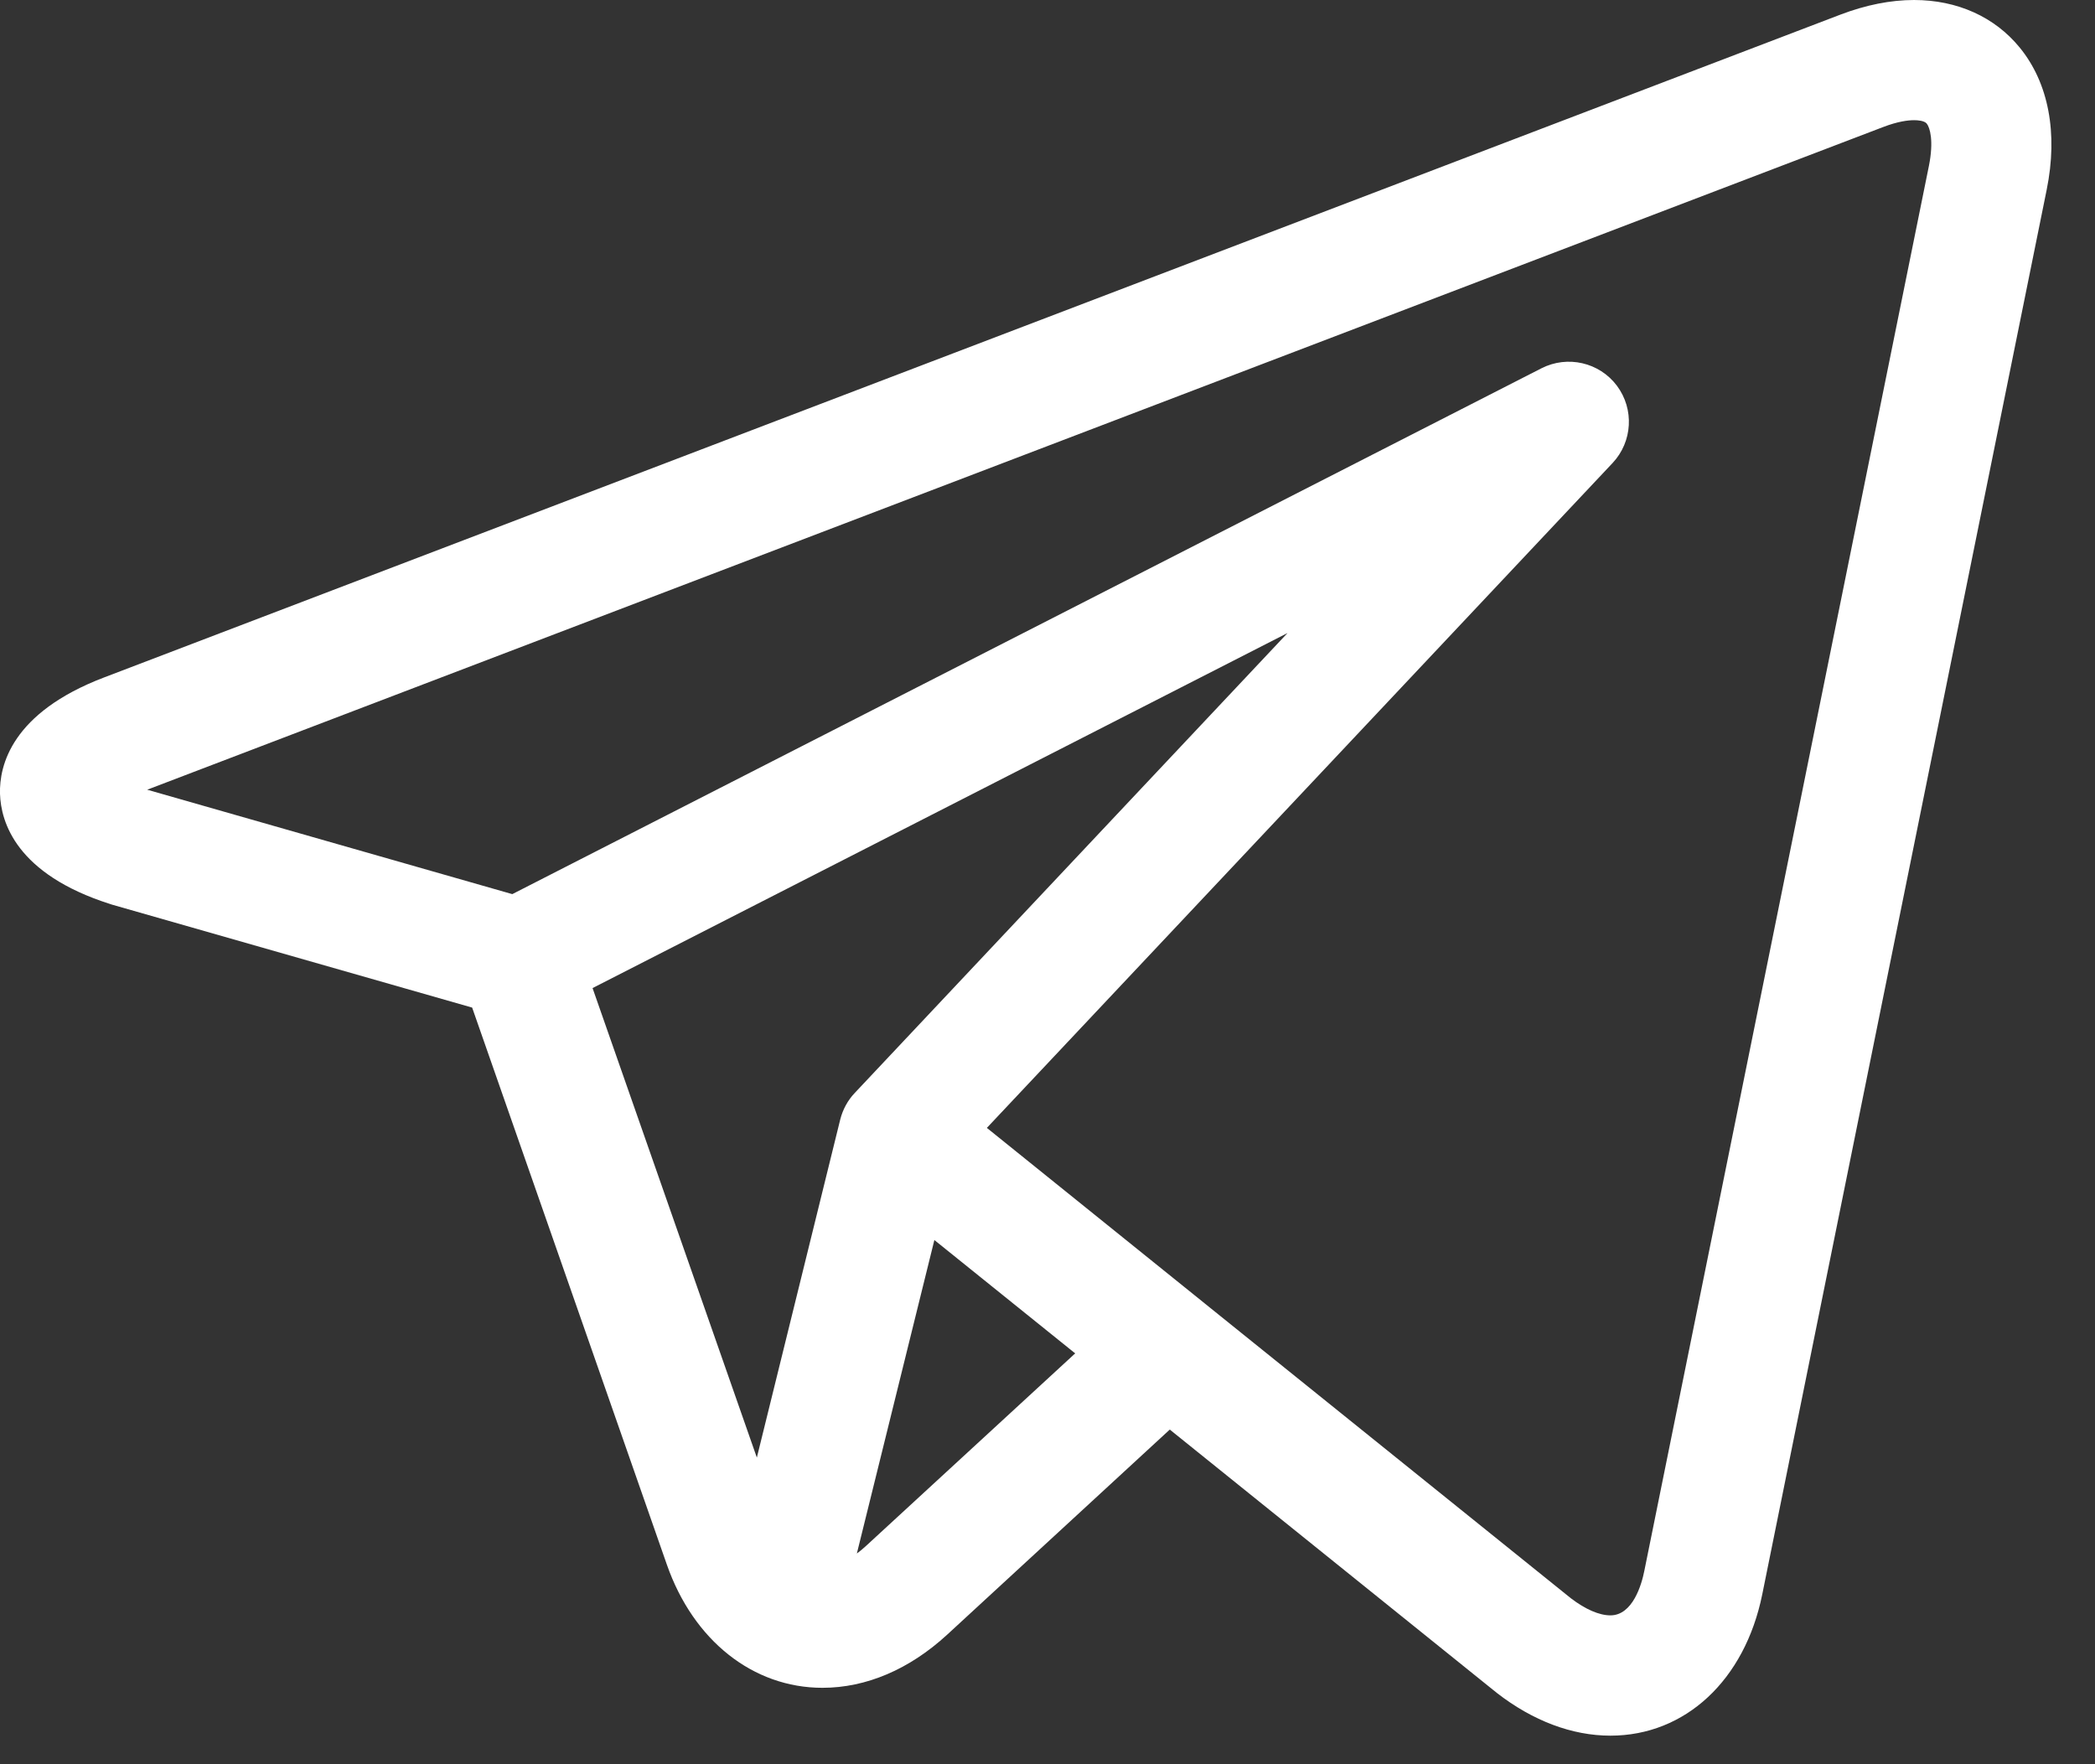 <?xml version="1.0" encoding="UTF-8"?> <svg xmlns="http://www.w3.org/2000/svg" width="19" height="16" viewBox="0 0 19 16" fill="none"><rect x="0" y="0" width="19" height="16" fill="#333333" stroke="none"/> <path d="M18.317 0.431C18.09 0.153 17.75 0 17.359 0C17.146 0 16.921 0.045 16.69 0.133L0.941 6.145C0.106 6.464 -0.007 6.942 0 7.199C0.008 7.456 0.147 7.928 1 8.199C1.005 8.201 1.01 8.202 1.015 8.204L4.282 9.138L6.048 14.19C6.289 14.879 6.83 15.307 7.459 15.307C7.856 15.307 8.247 15.14 8.589 14.826L10.609 12.965L13.54 15.325C13.54 15.325 13.541 15.326 13.541 15.326L13.569 15.348C13.571 15.35 13.574 15.352 13.576 15.354C13.902 15.607 14.258 15.741 14.605 15.741C15.284 15.741 15.824 15.238 15.982 14.461L18.562 1.72C18.666 1.208 18.579 0.751 18.317 0.431ZM5.374 8.961L11.677 5.741L7.753 9.911C7.688 9.979 7.643 10.063 7.62 10.154L6.864 13.219L5.374 8.961ZM7.85 14.024C7.824 14.048 7.798 14.069 7.771 14.089L8.474 11.246L9.751 12.274L7.85 14.024ZM17.494 1.503L14.913 14.245C14.889 14.367 14.809 14.65 14.605 14.65C14.504 14.65 14.378 14.595 14.248 14.496L10.927 11.822C10.927 11.821 10.926 11.821 10.926 11.821L8.95 10.229L14.625 4.199C14.806 4.006 14.823 3.711 14.664 3.498C14.505 3.286 14.216 3.22 13.98 3.34L4.646 8.109L1.335 7.162L17.079 1.152C17.212 1.101 17.305 1.09 17.359 1.09C17.392 1.09 17.452 1.094 17.474 1.121C17.503 1.157 17.539 1.277 17.494 1.503Z" fill="white"></path> </svg> 
